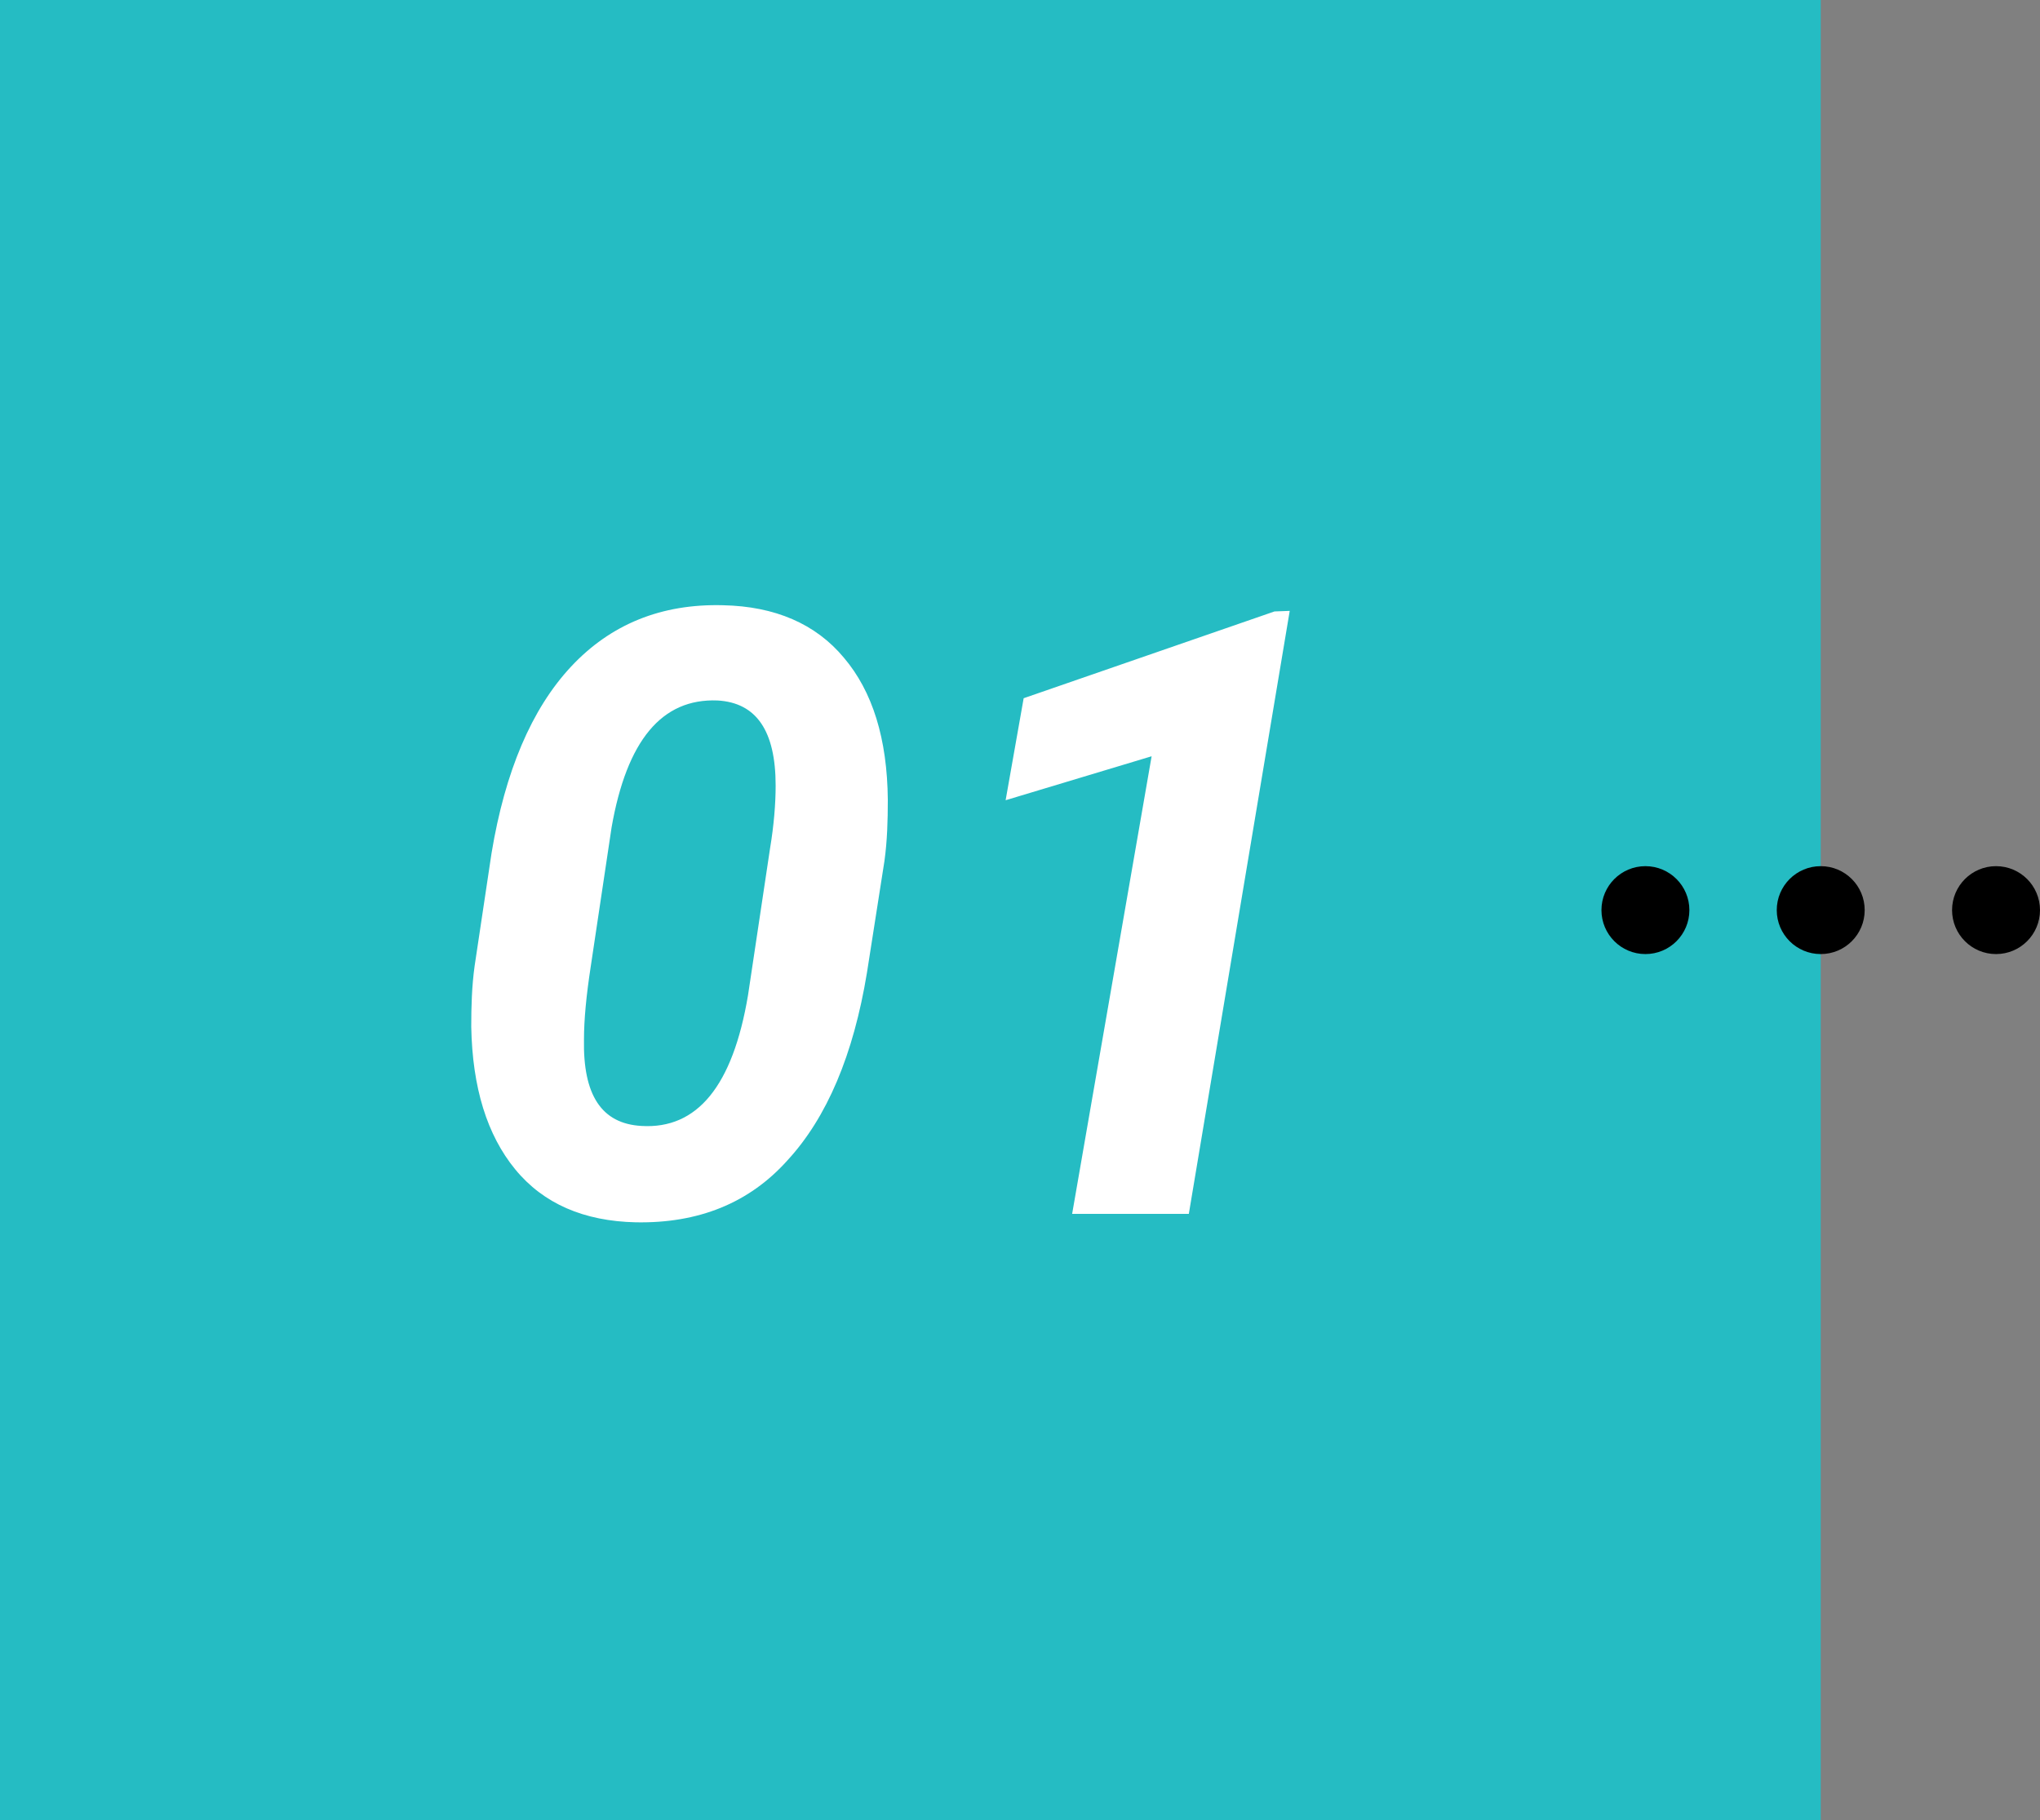<?xml version="1.0" encoding="utf-8"?>
<!-- Generator: Adobe Illustrator 24.2.1, SVG Export Plug-In . SVG Version: 6.00 Build 0)  -->
<svg version="1.1" id="Layer_1" xmlns="http://www.w3.org/2000/svg" xmlns:xlink="http://www.w3.org/1999/xlink" x="0px" y="0px"
	 viewBox="0 0 361.9 323" style="enable-background:new 0 0 361.9 323;" xml:space="preserve">
<rect x="0" y="0" width="361.9" height="323" fill="#808080" stroke="none"/>
<style type="text/css">
	.st0{fill:#25BCC3;}
	.st1{fill:#FFFFFF;}
</style>
<path class="st0" d="M0,0h323v323H0V0z"/>
<circle cx="354.1" cy="161.5" r="7.8"/>
<circle cx="323" cy="161.5" r="7.8"/>
<circle cx="291.9" cy="161.5" r="7.8"/>
<path class="st1" d="M112.8,216.9c-9.2-0.2-16.4-3.3-21.4-9.4c-5-6.1-7.6-14.5-7.8-25.3c0-3.6,0.1-7.2,0.6-10.8l3-20
	c2.4-14.5,7.1-25.6,14.1-33.1s16-11.2,27-10.9c9.2,0.2,16.4,3.3,21.4,9.3c5.1,6,7.7,14.4,7.8,25.2c0,3.7-0.1,7.3-0.6,10.9l-3.1,19.8
	c-2.4,14.6-7.1,25.7-14.1,33.3C132.9,213.5,123.9,217.1,112.8,216.9L112.8,216.9z M137.6,139.4c0-9.7-3.4-14.7-10.3-15.1
	c-9.9-0.4-16.1,7.1-18.8,22.5l-3.7,24.7c-0.8,5.2-1.2,9.5-1.2,12.9c-0.2,9.9,3.1,15,10.2,15.4c9.9,0.6,16.2-7.1,18.9-23.2l3.9-26
	C137.3,146.4,137.6,142.6,137.6,139.4L137.6,139.4z M210.9,215.4h-20.7l14.1-81.2l-25.9,7.8l3.2-18.1l44.5-15.4l2.7-0.1L210.9,215.4
	L210.9,215.4z"/>
</svg>
